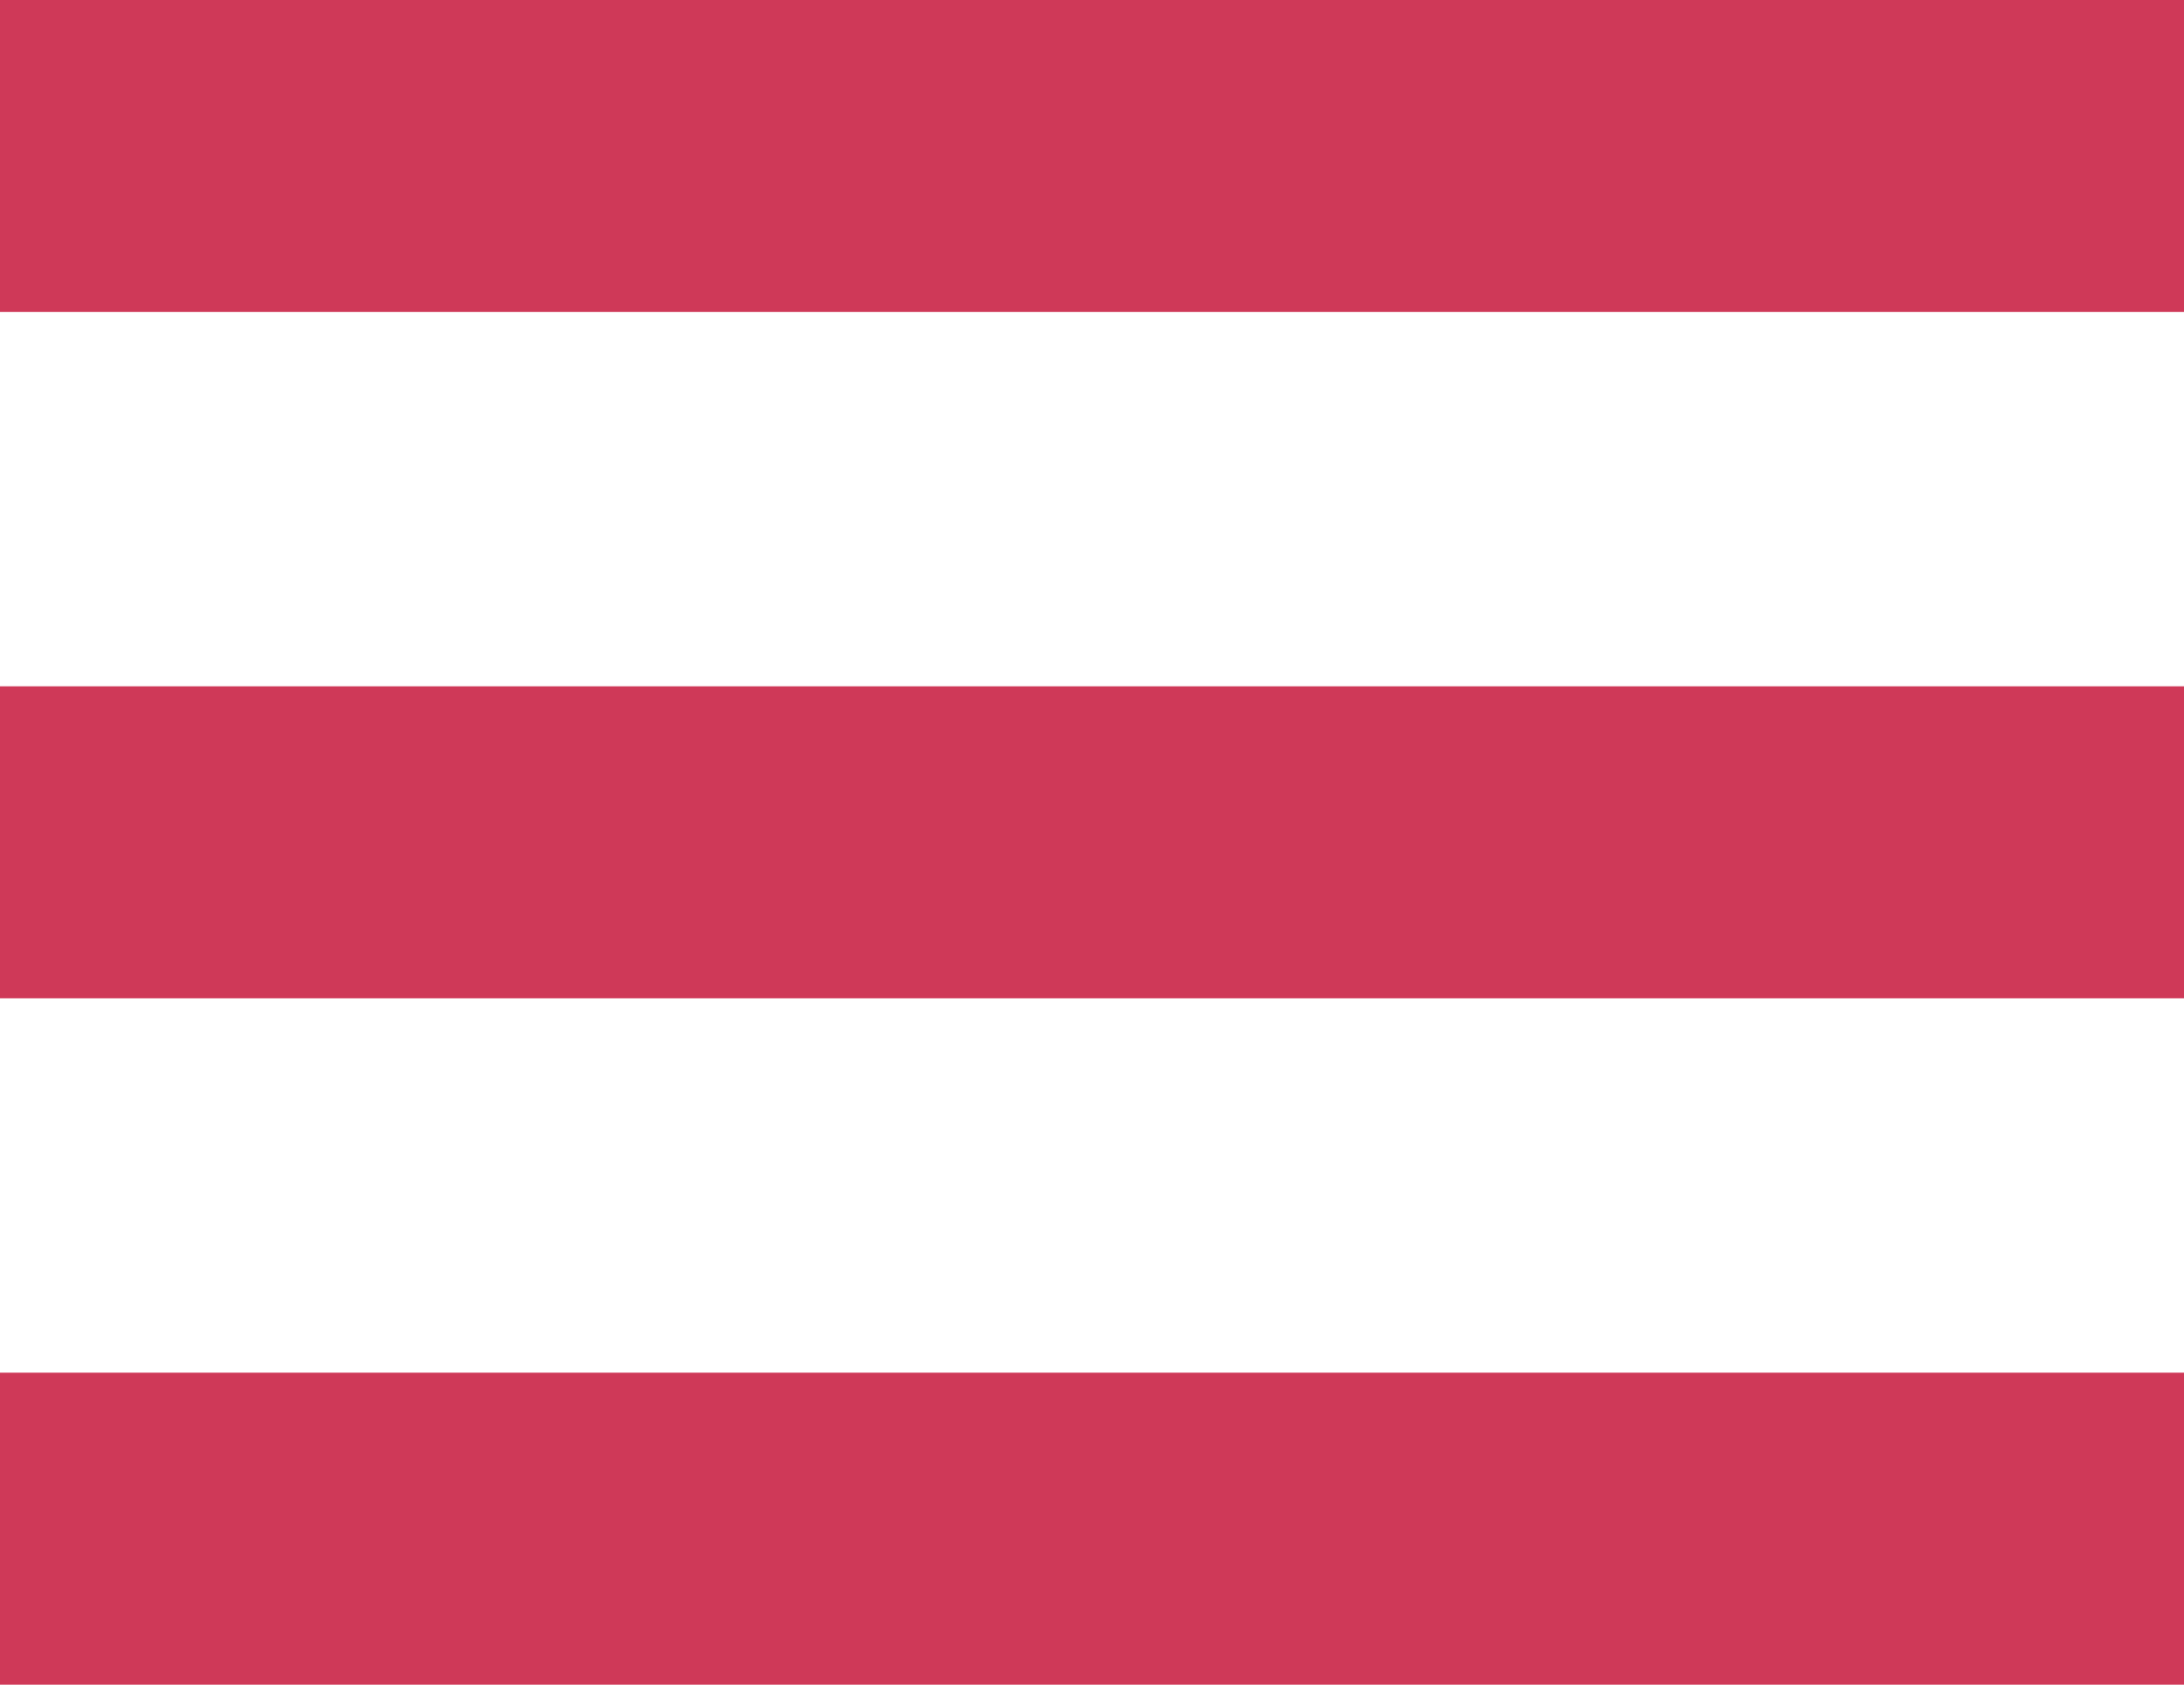 <?xml version="1.0" encoding="UTF-8"?>
<svg width="35px" height="27px" viewBox="0 0 35 27" version="1.1" xmlns="http://www.w3.org/2000/svg" xmlns:xlink="http://www.w3.org/1999/xlink">
    <title>menu</title>
    <g id="Page-1" stroke="none" stroke-width="1" fill="none" fill-rule="evenodd">
        <g id="Tablet" transform="translate(-32, -44)" fill="#CF3958">
            <g id="menu" transform="translate(32, 44)">
                <rect id="Rectangle" x="0" y="11" width="35" height="5"></rect>
                <rect id="Rectangle-Copy" x="0" y="0" width="35" height="5"></rect>
                <rect id="Rectangle-Copy-2" x="0" y="22" width="35" height="5"></rect>
            </g>
        </g>
    </g>
</svg>